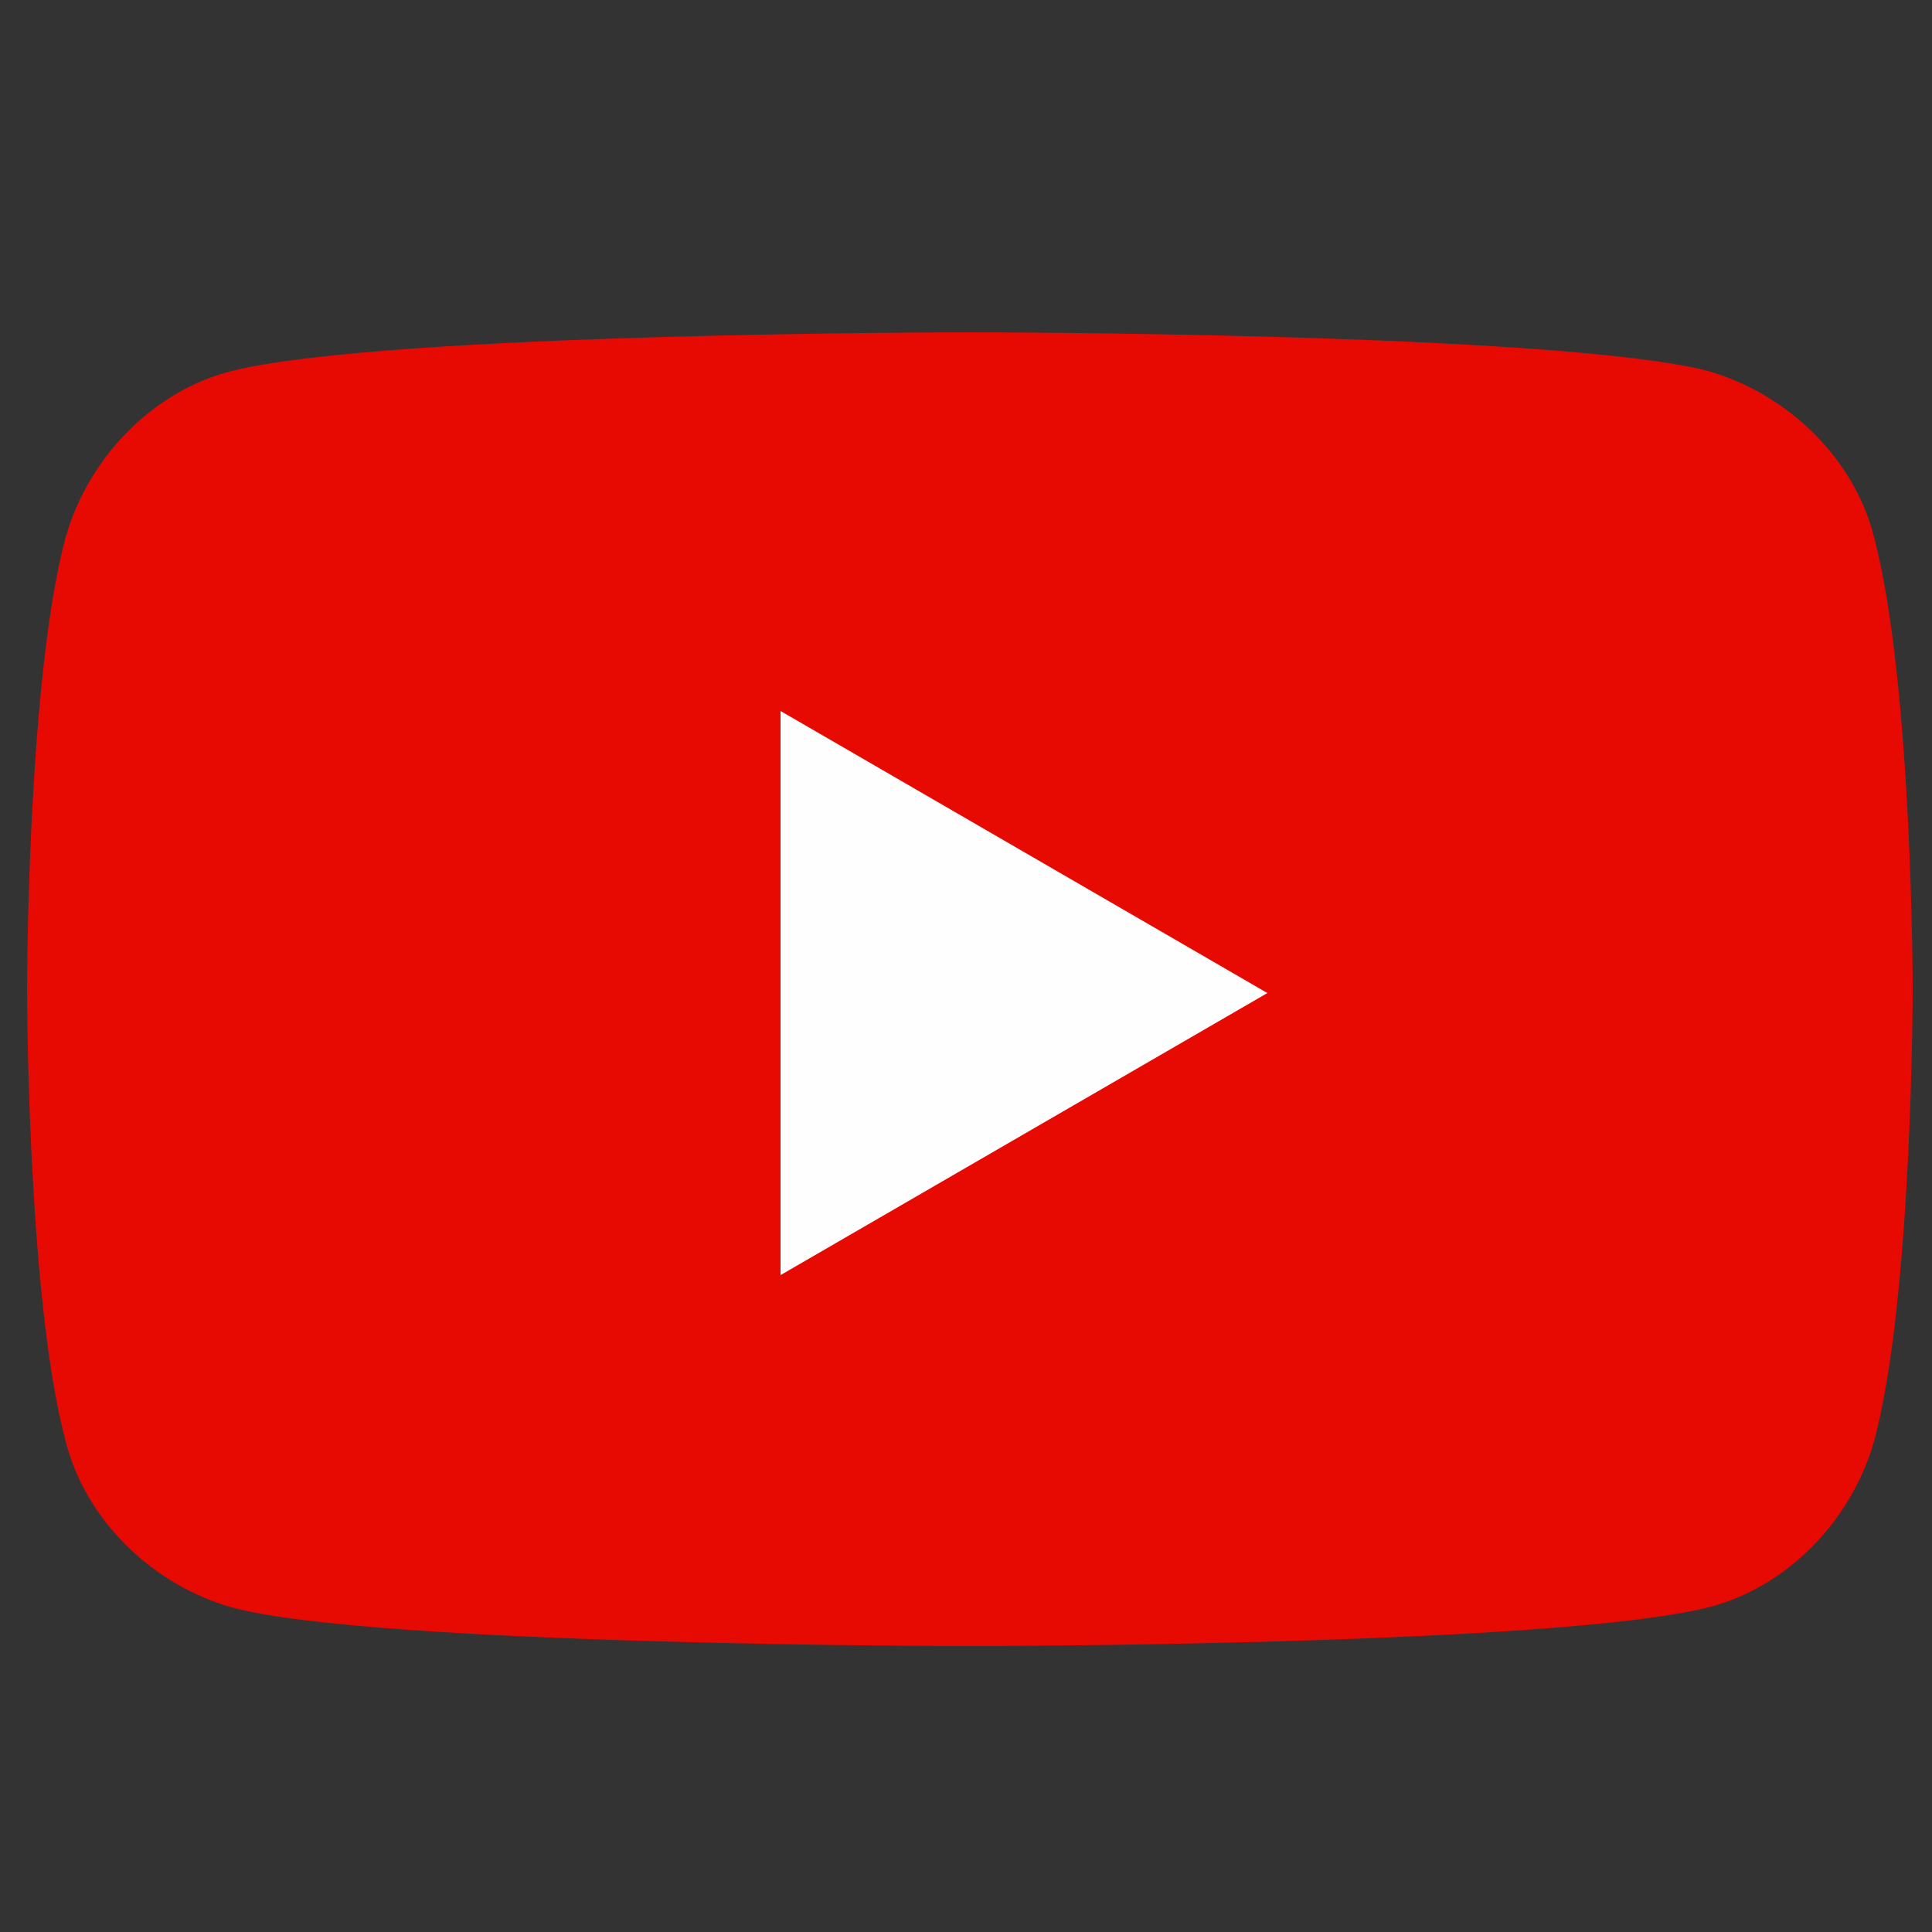 <?xml version="1.0" encoding="utf-8"?>
<svg version="1.1" id="Layer_1" xmlns="http://www.w3.org/2000/svg" xmlns:xlink="http://www.w3.org/1999/xlink" x="0px" y="0px"
	 viewBox="0 0 50 50" style="enable-background:new 0 0 50 50;" xml:space="preserve">
<rect x="0" y="0" width="50" height="50" fill="#333333" stroke="none"/>
<style type="text/css">
	.st0{fill:#e70a03;}
	.st1{fill:#FEFEFE;}
</style>
<g>
	<path class="st0" d="M48.5,13.9c-0.5-2-2.2-3.7-4.3-4.3c-3.9-1-19.1-1-19.1-1s-15.1,0-19.1,1c-2,0.5-3.7,2.2-4.3,4.3
		c-1,3.7-1,11.7-1,11.7s0,8,1,11.7c0.5,2,2.2,3.7,4.3,4.3c3.7,1,19.1,1,19.1,1s15.1,0,19.1-1c2-0.5,3.7-2.2,4.3-4.3
		c1-3.7,1-11.7,1-11.7S49.5,17.7,48.5,13.9z"/>
	<polygon class="st1" points="20.2,33 32.8,25.7 20.2,18.4 	"/>
</g>
</svg>
